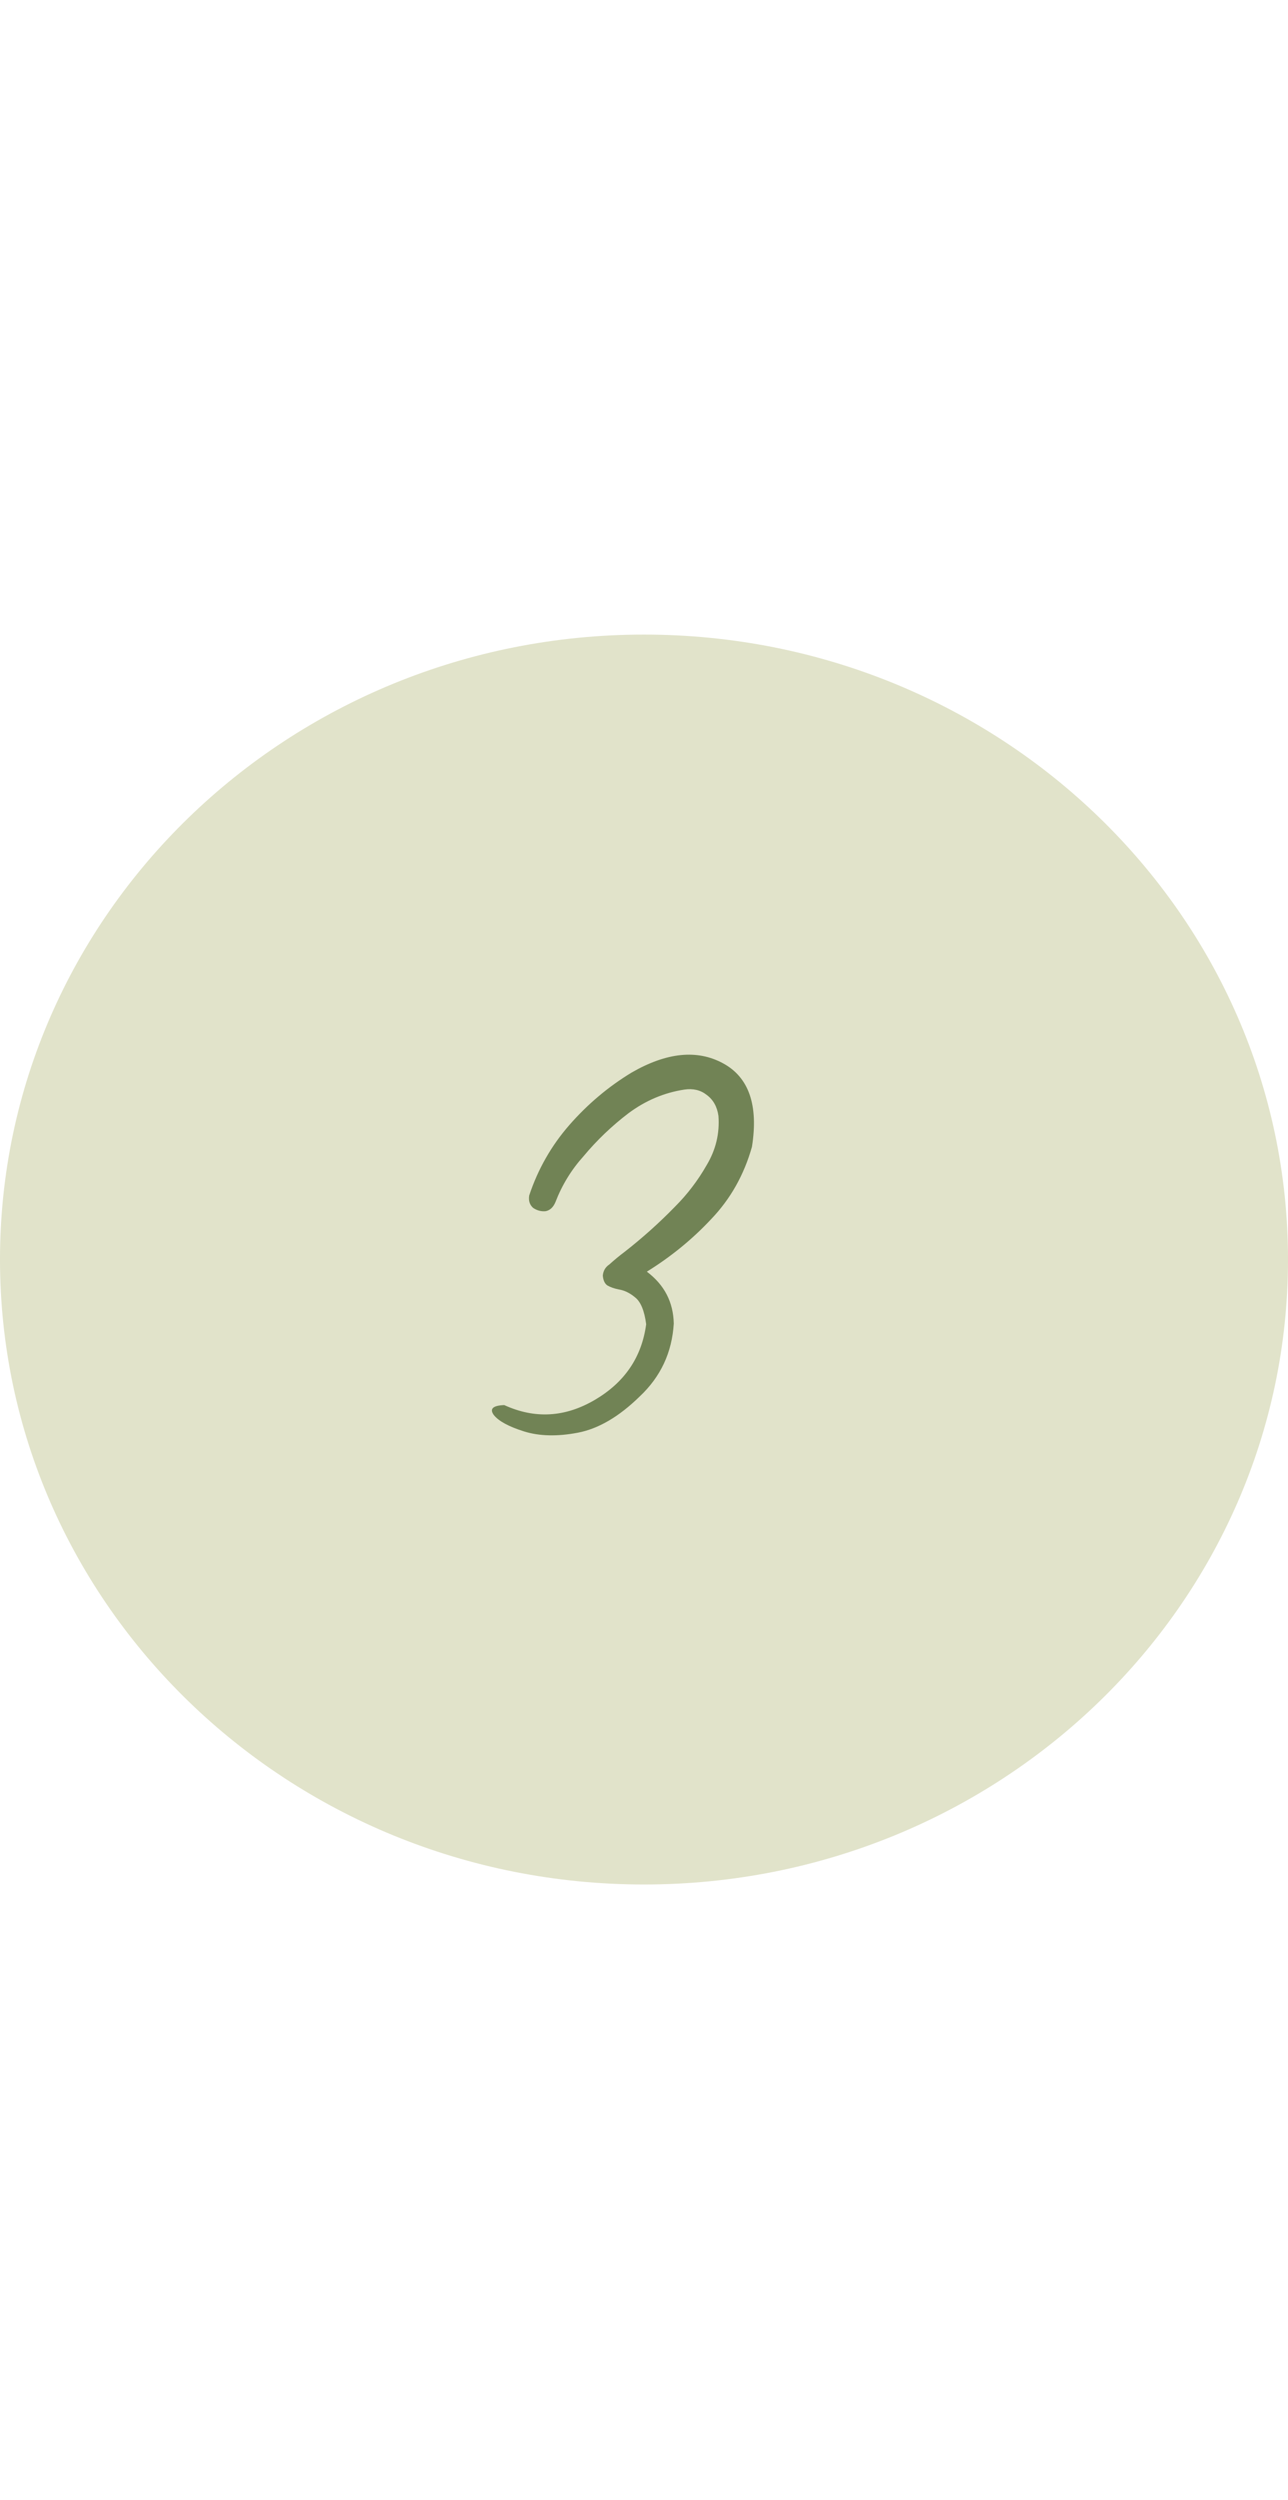 <?xml version="1.0" encoding="UTF-8"?> <svg xmlns="http://www.w3.org/2000/svg" width="67" height="130" viewBox="0 0 67 130" fill="none"><path d="M33.5 97.999C52.002 97.999 67 83.449 67 65.5C67 47.551 52.002 33 33.5 33C14.998 33 0 47.551 0 65.5C0 83.449 14.998 97.999 33.5 97.999Z" fill="#E1E3CA"></path><path d="M32.861 55.773C34.684 54.725 36.268 54.566 37.612 55.295C38.957 56.024 39.458 57.471 39.116 59.636C38.706 61.094 38 62.347 36.997 63.395C36.017 64.444 34.901 65.355 33.648 66.13C34.559 66.814 35.026 67.713 35.049 68.83C34.958 70.334 34.365 71.599 33.272 72.624C32.2 73.672 31.13 74.299 30.059 74.504C28.988 74.709 28.053 74.686 27.256 74.436C26.458 74.185 25.934 73.9 25.684 73.581C25.456 73.262 25.638 73.091 26.23 73.068C27.826 73.797 29.398 73.706 30.947 72.795C32.497 71.883 33.385 70.573 33.613 68.864C33.522 68.158 33.328 67.691 33.032 67.463C32.759 67.235 32.474 67.098 32.178 67.053C31.95 67.007 31.756 66.939 31.597 66.848C31.46 66.757 31.38 66.586 31.357 66.335C31.38 66.084 31.494 65.891 31.699 65.754C31.95 65.526 32.212 65.31 32.485 65.105C33.42 64.375 34.297 63.589 35.117 62.746C35.755 62.108 36.302 61.39 36.758 60.593C37.236 59.795 37.441 58.941 37.373 58.029C37.305 57.551 37.1 57.186 36.758 56.935C36.439 56.685 36.051 56.594 35.596 56.662C34.547 56.822 33.579 57.232 32.69 57.893C31.825 58.553 31.05 59.294 30.366 60.114C29.728 60.821 29.238 61.618 28.896 62.507C28.783 62.78 28.612 62.94 28.384 62.985C28.156 63.008 27.939 62.951 27.734 62.815C27.552 62.655 27.484 62.438 27.529 62.165C27.985 60.798 28.68 59.579 29.614 58.508C30.571 57.414 31.654 56.503 32.861 55.773Z" fill="#718355"></path></svg> 
